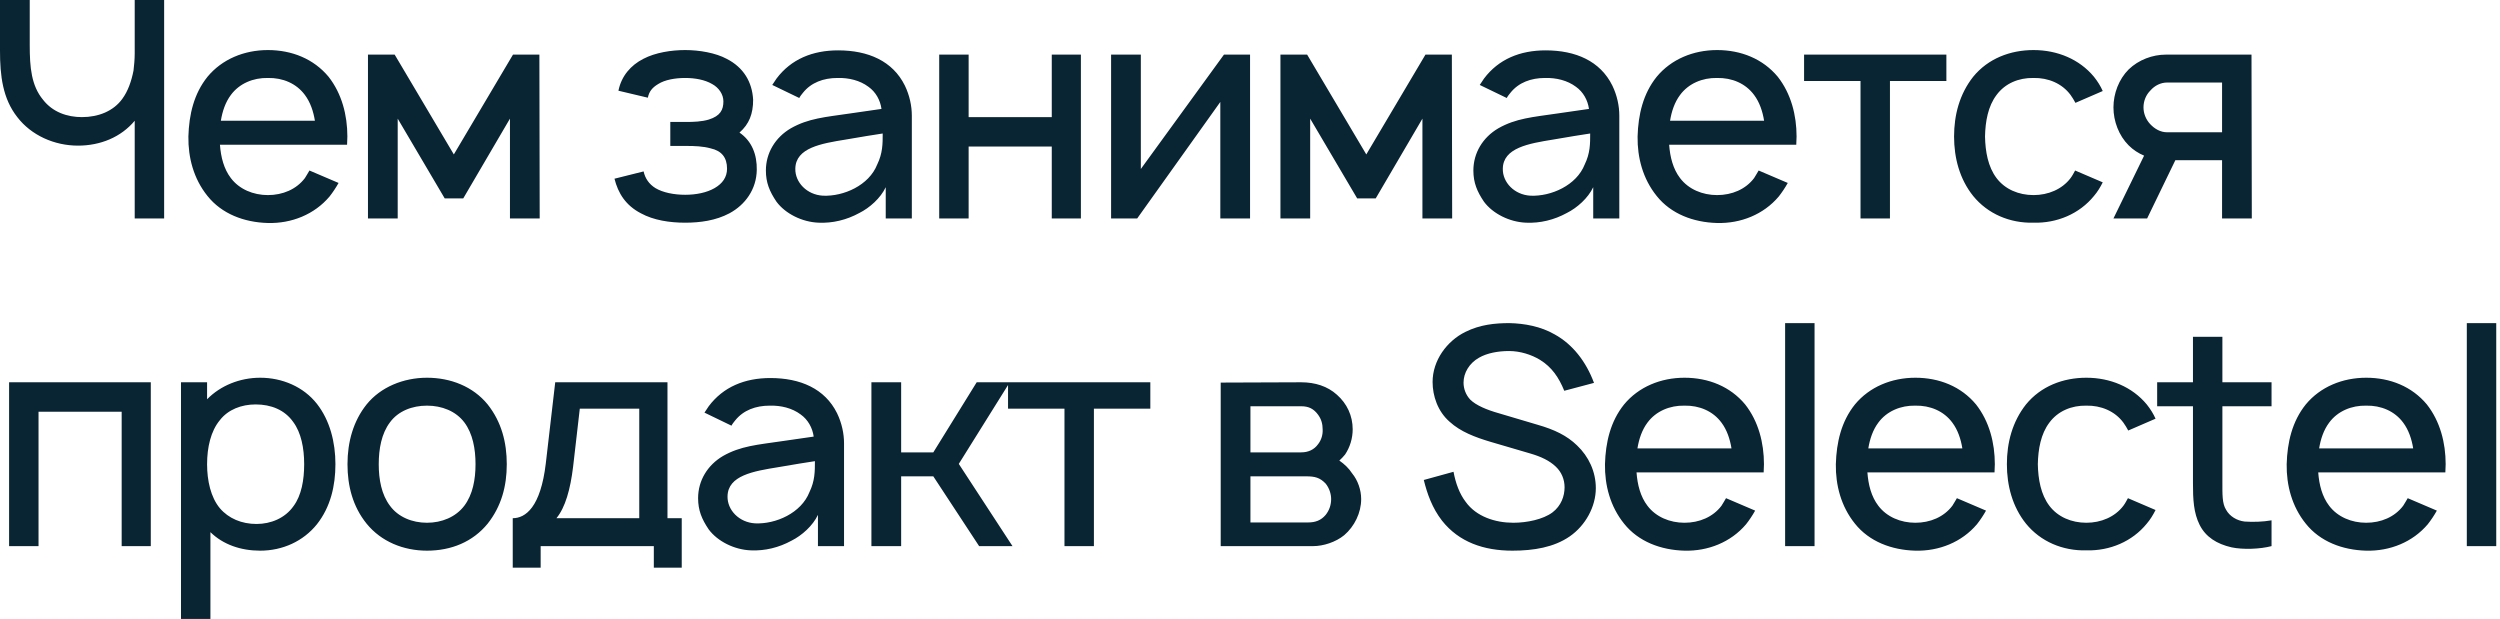 <?xml version="1.0" encoding="UTF-8"?> <svg xmlns="http://www.w3.org/2000/svg" width="412" height="102" viewBox="0 0 412 102" fill="none"> <path d="M22.2 -2.86102e-06V8.8C22.2 9.8 22.1 10.85 22 11.65C21.65 13.4 21.1 15 20.15 16.3C18.7 18.3 16.25 19.3 13.5 19.3C11.1 19.3 8.7 18.5 7.1 16.45C5.15 14.1 4.9 11.05 4.9 7.45V-2.86102e-06H5.96046e-08V8.35C5.96046e-08 12.5 0.45 16.25 2.85 19.3C5.15 22.3 8.95 24 12.85 24C16.55 24 19.95 22.6 22.2 19.9V36H27.05V-2.86102e-06H22.2ZM36.247 23.85H57.197C57.197 23.4 57.247 22.95 57.247 22.5C57.247 19 56.347 15.45 54.147 12.65C51.697 9.7 48.097 8.25 44.147 8.25C40.247 8.25 36.597 9.75 34.197 12.65C31.947 15.45 31.147 18.9 31.047 22.5C30.997 25.95 31.897 29.45 34.197 32.3C36.547 35.25 40.247 36.65 44.147 36.75C48.047 36.85 51.797 35.35 54.297 32.4C54.847 31.7 55.347 30.95 55.797 30.15L50.997 28.1C50.747 28.5 50.547 28.9 50.247 29.35C48.847 31.2 46.597 32.15 44.147 32.15C41.747 32.15 39.447 31.2 38.047 29.35C36.897 27.85 36.397 25.9 36.247 23.85ZM44.147 12.85C46.597 12.8 48.847 13.75 50.247 15.65C51.147 16.85 51.647 18.35 51.897 19.9H36.397C36.647 18.35 37.147 16.85 38.047 15.65C39.447 13.75 41.747 12.8 44.147 12.85ZM84.541 9L74.791 25.45L65.041 9H60.641V36H65.541V19.55L73.291 32.7H76.341L84.041 19.55V36H88.941L88.891 9H84.541ZM101.916 14.95L106.766 16.1C106.966 15.1 107.466 14.45 108.466 13.85C109.566 13.15 111.266 12.85 112.916 12.85C114.566 12.85 116.166 13.15 117.366 13.85C118.466 14.45 119.216 15.55 119.216 16.7C119.216 18.1 118.716 19.1 116.816 19.7C115.666 20.05 114.316 20.1 113.016 20.1H110.466V24.05H113.016C114.466 24.05 115.866 24.1 117.116 24.45C118.916 24.85 119.816 25.95 119.816 27.8C119.816 29.2 119.066 30.25 117.766 31C116.466 31.75 114.716 32.1 112.916 32.1C111.116 32.1 109.266 31.75 108.016 31C106.966 30.35 106.316 29.4 106.066 28.25L101.266 29.45C101.866 31.85 103.116 33.85 105.616 35.15C107.716 36.3 110.366 36.7 112.916 36.7C115.366 36.7 117.966 36.35 120.216 35.15C122.816 33.75 124.666 31.2 124.716 28C124.766 25.5 123.916 23.25 121.866 21.85C123.466 20.45 124.116 18.75 124.116 16.45C123.966 13.5 122.516 11.1 119.766 9.7C117.916 8.7 115.216 8.25 112.916 8.25C110.666 8.25 108.016 8.65 106.016 9.7C103.966 10.75 102.416 12.5 101.916 14.95ZM131.719 16.15C131.869 15.85 132.119 15.55 132.319 15.3C133.669 13.6 135.719 12.85 138.019 12.85C139.869 12.8 141.719 13.25 143.119 14.3C144.319 15.15 145.069 16.5 145.269 17.95L140.069 18.7C135.969 19.3 133.219 19.5 130.319 21.15C127.769 22.65 126.219 25.2 126.219 28.1C126.219 30.1 126.819 31.55 127.969 33.25C129.419 35.2 132.169 36.6 134.919 36.7C137.219 36.8 139.519 36.25 141.619 35.1C143.319 34.25 145.119 32.65 145.969 30.85V36H150.269V19.05C150.269 17.5 149.919 15.75 149.119 14.1C147.119 10.05 143.069 8.3 138.119 8.3C133.919 8.3 130.369 9.75 127.969 12.95L127.269 14L131.719 16.15ZM145.469 22C145.469 23.7 145.469 25.25 144.569 27.1C143.219 30.55 139.019 32.4 135.619 32.25C132.969 32.1 131.019 30.05 131.069 27.8C131.119 24.35 135.369 23.65 139.369 23C142.169 22.5 143.919 22.25 145.469 22ZM173.331 9V19.3H159.631V9H154.781V36H159.631V24.15H173.331V36H178.131V9H173.331ZM206.009 9H201.709L188.009 27.85V9H183.109V36H187.409L201.109 16.8V36H206.009V9ZM234.916 9L225.166 25.45L215.416 9H211.016V36H215.916V19.55L223.666 32.7H226.716L234.416 19.55V36H239.316L239.266 9H234.916ZM248.313 16.15C248.463 15.85 248.713 15.55 248.913 15.3C250.263 13.6 252.313 12.85 254.613 12.85C256.463 12.8 258.313 13.25 259.713 14.3C260.913 15.15 261.663 16.5 261.863 17.95L256.663 18.7C252.563 19.3 249.813 19.5 246.913 21.15C244.363 22.65 242.813 25.2 242.813 28.1C242.813 30.1 243.413 31.55 244.563 33.25C246.013 35.2 248.763 36.6 251.513 36.7C253.813 36.8 256.113 36.25 258.213 35.1C259.913 34.25 261.713 32.65 262.563 30.85V36H266.863V19.05C266.863 17.5 266.513 15.75 265.713 14.1C263.713 10.05 259.663 8.3 254.713 8.3C250.513 8.3 246.963 9.75 244.563 12.95L243.863 14L248.313 16.15ZM262.063 22C262.063 23.7 262.063 25.25 261.163 27.1C259.813 30.55 255.613 32.4 252.213 32.25C249.563 32.1 247.613 30.05 247.663 27.8C247.713 24.35 251.963 23.65 255.963 23C258.763 22.5 260.513 22.25 262.063 22ZM275.075 23.85H296.025C296.025 23.4 296.075 22.95 296.075 22.5C296.075 19 295.175 15.45 292.975 12.65C290.525 9.7 286.925 8.25 282.975 8.25C279.075 8.25 275.425 9.75 273.025 12.65C270.775 15.45 269.975 18.9 269.875 22.5C269.825 25.95 270.725 29.45 273.025 32.3C275.375 35.25 279.075 36.65 282.975 36.75C286.875 36.85 290.625 35.35 293.125 32.4C293.675 31.7 294.175 30.95 294.625 30.15L289.825 28.1C289.575 28.5 289.375 28.9 289.075 29.35C287.675 31.2 285.425 32.15 282.975 32.15C280.575 32.15 278.275 31.2 276.875 29.35C275.725 27.85 275.225 25.9 275.075 23.85ZM282.975 12.85C285.425 12.8 287.675 13.75 289.075 15.65C289.975 16.85 290.475 18.35 290.725 19.9H275.225C275.475 18.35 275.975 16.85 276.875 15.65C278.275 13.75 280.575 12.8 282.975 12.85ZM320.763 9H297.313V13.35H306.613V36H311.463V13.35H320.763V9ZM346.531 15C346.181 14.2 345.681 13.4 345.081 12.65C342.681 9.75 339.031 8.25 335.131 8.25C331.281 8.25 327.631 9.65 325.181 12.65C322.931 15.5 322.031 18.95 322.031 22.5C322.031 26 322.931 29.5 325.181 32.3C327.581 35.25 331.231 36.8 335.131 36.7C338.981 36.8 342.681 35.25 345.081 32.3C345.681 31.6 346.131 30.85 346.531 30.05L341.981 28.1C341.731 28.55 341.531 28.95 341.231 29.35C339.831 31.2 337.531 32.15 335.131 32.15C332.681 32.15 330.431 31.2 329.031 29.35C327.631 27.5 327.181 25 327.131 22.5C327.181 20 327.631 17.5 329.031 15.65C330.431 13.75 332.681 12.8 335.131 12.85C337.531 12.8 339.831 13.75 341.231 15.65C341.531 16.05 341.781 16.5 342.031 16.95L346.531 15ZM371.097 36L371.047 9H356.947C354.747 9 352.447 9.85 350.797 11.45C349.197 13.05 348.297 15.4 348.297 17.7C348.297 20 349.197 22.35 350.797 23.95C351.547 24.7 352.397 25.25 353.347 25.65L348.297 36H353.847L358.497 26.4H366.197V36H371.097ZM357.147 21.8C356.047 21.8 355.097 21.25 354.347 20.45C353.647 19.7 353.247 18.7 353.247 17.7C353.247 16.65 353.647 15.65 354.397 14.9C355.097 14.1 356.097 13.6 357.147 13.6H366.197V21.8H357.147ZM24.85 63H1.5V90H6.35V67.85H20.05V90H24.85V63ZM52.228 66.55C50.028 63.75 46.528 62.25 42.878 62.25C39.528 62.25 36.328 63.55 34.128 65.8V63H29.828V102H34.678V87.7C36.778 89.75 39.678 90.75 42.878 90.75C46.578 90.75 49.978 89.2 52.228 86.4C54.478 83.55 55.278 80.05 55.278 76.5C55.278 72.9 54.378 69.3 52.228 66.55ZM48.378 83.4C46.978 85.4 44.628 86.35 42.278 86.35C39.828 86.35 37.678 85.45 36.228 83.75C34.728 81.95 34.128 79.2 34.128 76.5C34.128 73.75 34.728 71.05 36.228 69.25C37.578 67.5 39.778 66.65 42.128 66.65C44.678 66.65 46.928 67.55 48.328 69.55C49.628 71.3 50.128 73.85 50.128 76.5C50.128 79.1 49.678 81.65 48.378 83.4ZM70.366 90.75C74.366 90.75 77.916 89.3 80.366 86.3C82.616 83.45 83.516 80.15 83.516 76.5C83.516 72.95 82.666 69.55 80.366 66.65C77.966 63.7 74.266 62.25 70.366 62.25C66.466 62.25 62.716 63.8 60.416 66.65C58.216 69.4 57.266 72.85 57.266 76.5C57.266 80.05 58.116 83.45 60.416 86.3C62.816 89.25 66.466 90.75 70.366 90.75ZM76.516 83.35C75.116 85.2 72.816 86.15 70.366 86.15C67.916 86.15 65.616 85.2 64.266 83.35C62.866 81.5 62.416 79 62.416 76.5C62.416 74 62.866 71.45 64.266 69.6C65.616 67.75 67.916 66.85 70.366 66.85C72.816 66.85 75.116 67.75 76.516 69.6C77.916 71.45 78.366 74 78.366 76.5C78.366 79 77.916 81.5 76.516 83.35ZM110 63H91.5L89.95 76.35C89.1 83.6 86.6 85.4 84.5 85.4V93.55H89.1V90H107.75V93.55H112.35V85.4H110V63ZM105.35 85.4H91.7C93.15 83.65 94 80.65 94.45 76.9L95.55 67.35H105.35V85.4ZM120.547 70.15C120.697 69.85 120.947 69.55 121.147 69.3C122.497 67.6 124.547 66.85 126.847 66.85C128.697 66.8 130.547 67.25 131.947 68.3C133.147 69.15 133.897 70.5 134.097 71.95L128.897 72.7C124.797 73.3 122.047 73.5 119.147 75.15C116.597 76.65 115.047 79.2 115.047 82.1C115.047 84.1 115.647 85.55 116.797 87.25C118.247 89.2 120.997 90.6 123.747 90.7C126.047 90.8 128.347 90.25 130.447 89.1C132.147 88.25 133.947 86.65 134.797 84.85V90H139.097V73.05C139.097 71.5 138.747 69.75 137.947 68.1C135.947 64.05 131.897 62.3 126.947 62.3C122.747 62.3 119.197 63.75 116.797 66.95L116.097 68L120.547 70.15ZM134.297 76C134.297 77.7 134.297 79.25 133.397 81.1C132.047 84.55 127.847 86.4 124.447 86.25C121.797 86.1 119.847 84.05 119.897 81.8C119.947 78.35 124.197 77.65 128.197 77C130.997 76.5 132.747 76.25 134.297 76ZM166.409 63H160.959L153.809 74.55H148.509V63H143.609V90H148.509V78.5H153.809L161.359 90H166.859L158.009 76.45L166.409 63ZM189.575 63H166.125V67.35H175.425V90H180.275V67.35H189.575V63ZM201.172 63.05V90H216.422C218.072 90 220.122 89.35 221.522 88.2C223.222 86.75 224.322 84.5 224.322 82.25C224.322 80.75 223.772 79.15 222.822 78C222.272 77.15 221.572 76.5 220.722 75.9C221.072 75.6 221.372 75.25 221.672 74.9C222.472 73.7 222.922 72.25 222.922 70.75C222.922 68.5 221.972 66.5 220.322 65.05C218.772 63.65 216.722 63 214.422 63L201.172 63.05ZM206.072 66.95H214.422C215.722 66.95 216.522 67.4 217.222 68.35C217.772 69.1 217.972 69.9 217.972 70.75C218.022 71.6 217.772 72.5 217.222 73.2C216.572 74.1 215.622 74.55 214.422 74.55H206.072V66.95ZM206.072 78.5H215.272C216.672 78.5 217.522 78.7 218.472 79.7C219.072 80.45 219.372 81.4 219.372 82.25C219.372 83.2 219.072 84.1 218.472 84.85C217.722 85.75 216.772 86.1 215.572 86.1H206.072V78.5ZM262.691 63.1C261.391 59.6 259.191 56.75 256.191 55.1C253.941 53.8 251.241 53.3 248.741 53.25C246.341 53.25 243.891 53.5 241.491 54.7C238.441 56.2 236.091 59.4 236.091 62.95C236.091 65.25 236.941 67.8 238.891 69.5C240.691 71.15 243.091 72.05 245.591 72.8L252.241 74.75C253.941 75.25 255.341 75.9 256.391 76.9C257.341 77.8 257.841 79 257.841 80.3C257.841 81.75 257.291 83.35 255.841 84.45C254.291 85.6 251.641 86.15 249.391 86.15C246.441 86.15 243.291 85.15 241.541 82.7C240.541 81.4 239.891 79.65 239.541 77.75L234.641 79.1C235.191 81.35 236.041 83.75 237.641 85.8C240.441 89.35 244.541 90.75 249.241 90.75C252.741 90.75 256.091 90.2 258.691 88.4C261.291 86.6 262.991 83.5 262.991 80.45C262.991 77.75 261.841 75.25 259.891 73.4C258.241 71.8 256.191 70.8 253.391 70L246.991 68.1C245.041 67.55 243.241 66.8 242.291 65.85C241.591 65.1 241.191 64.1 241.191 63.05C241.191 61.45 242.141 59.85 243.741 58.95C245.041 58.2 246.841 57.85 248.691 57.85C250.541 57.85 252.391 58.45 253.791 59.3C255.741 60.5 256.891 62.2 257.791 64.4L262.691 63.1ZM269.7 77.85H290.65C290.65 77.4 290.7 76.95 290.7 76.5C290.7 73 289.8 69.45 287.6 66.65C285.15 63.7 281.55 62.25 277.6 62.25C273.7 62.25 270.05 63.75 267.65 66.65C265.4 69.45 264.6 72.9 264.5 76.5C264.45 79.95 265.35 83.45 267.65 86.3C270 89.25 273.7 90.65 277.6 90.75C281.5 90.85 285.25 89.35 287.75 86.4C288.3 85.7 288.8 84.95 289.25 84.15L284.45 82.1C284.2 82.5 284 82.9 283.7 83.35C282.3 85.2 280.05 86.15 277.6 86.15C275.2 86.15 272.9 85.2 271.5 83.35C270.35 81.85 269.85 79.9 269.7 77.85ZM277.6 66.85C280.05 66.8 282.3 67.75 283.7 69.65C284.6 70.85 285.1 72.35 285.35 73.9H269.85C270.1 72.35 270.6 70.85 271.5 69.65C272.9 67.75 275.2 66.8 277.6 66.85ZM294.188 90V53.25H299.038V90H294.188ZM307.747 77.85H328.697C328.697 77.4 328.747 76.95 328.747 76.5C328.747 73 327.847 69.45 325.647 66.65C323.197 63.7 319.597 62.25 315.647 62.25C311.747 62.25 308.097 63.75 305.697 66.65C303.447 69.45 302.647 72.9 302.547 76.5C302.497 79.95 303.397 83.45 305.697 86.3C308.047 89.25 311.747 90.65 315.647 90.75C319.547 90.85 323.297 89.35 325.797 86.4C326.347 85.7 326.847 84.95 327.297 84.15L322.497 82.1C322.247 82.5 322.047 82.9 321.747 83.35C320.347 85.2 318.097 86.15 315.647 86.15C313.247 86.15 310.947 85.2 309.547 83.35C308.397 81.85 307.897 79.9 307.747 77.85ZM315.647 66.85C318.097 66.8 320.347 67.75 321.747 69.65C322.647 70.85 323.147 72.35 323.397 73.9H307.897C308.147 72.35 308.647 70.85 309.547 69.65C310.947 67.75 313.247 66.8 315.647 66.85ZM355.234 69C354.884 68.2 354.384 67.4 353.784 66.65C351.384 63.75 347.734 62.25 343.834 62.25C339.984 62.25 336.334 63.65 333.884 66.65C331.634 69.5 330.734 72.95 330.734 76.5C330.734 80 331.634 83.5 333.884 86.3C336.284 89.25 339.934 90.8 343.834 90.7C347.684 90.8 351.384 89.25 353.784 86.3C354.384 85.6 354.834 84.85 355.234 84.05L350.684 82.1C350.434 82.55 350.234 82.95 349.934 83.35C348.534 85.2 346.234 86.15 343.834 86.15C341.384 86.15 339.134 85.2 337.734 83.35C336.334 81.5 335.884 79 335.834 76.5C335.884 74 336.334 71.5 337.734 69.65C339.134 67.75 341.384 66.8 343.834 66.85C346.234 66.8 348.534 67.75 349.934 69.65C350.234 70.05 350.484 70.5 350.734 70.95L355.234 69ZM366.25 66.95H374.35V63H366.25V55.5H361.4V63H355.5V66.95H361.4V79.6C361.4 82.3 361.5 84.5 362.5 86.5C363.5 88.5 365.35 89.65 367.75 90.2C369.6 90.6 372.45 90.5 374.35 90V85.75C372.95 86 371.3 86.05 369.9 85.95C368.65 85.8 367.45 85.1 366.85 84C366.2 82.95 366.25 81.5 366.25 79.3V66.95ZM382.044 77.85H402.994C402.994 77.4 403.044 76.95 403.044 76.5C403.044 73 402.144 69.45 399.944 66.65C397.494 63.7 393.894 62.25 389.944 62.25C386.044 62.25 382.394 63.75 379.994 66.65C377.744 69.45 376.944 72.9 376.844 76.5C376.794 79.95 377.694 83.45 379.994 86.3C382.344 89.25 386.044 90.65 389.944 90.75C393.844 90.85 397.594 89.35 400.094 86.4C400.644 85.7 401.144 84.95 401.594 84.15L396.794 82.1C396.544 82.5 396.344 82.9 396.044 83.35C394.644 85.2 392.394 86.15 389.944 86.15C387.544 86.15 385.244 85.2 383.844 83.35C382.694 81.85 382.194 79.9 382.044 77.85ZM389.944 66.85C392.394 66.8 394.644 67.75 396.044 69.65C396.944 70.85 397.444 72.35 397.694 73.9H382.194C382.444 72.35 382.944 70.85 383.844 69.65C385.244 67.75 387.544 66.8 389.944 66.85ZM406.531 90V53.25H411.381V90H406.531Z" fill="#092433"></path> </svg> 